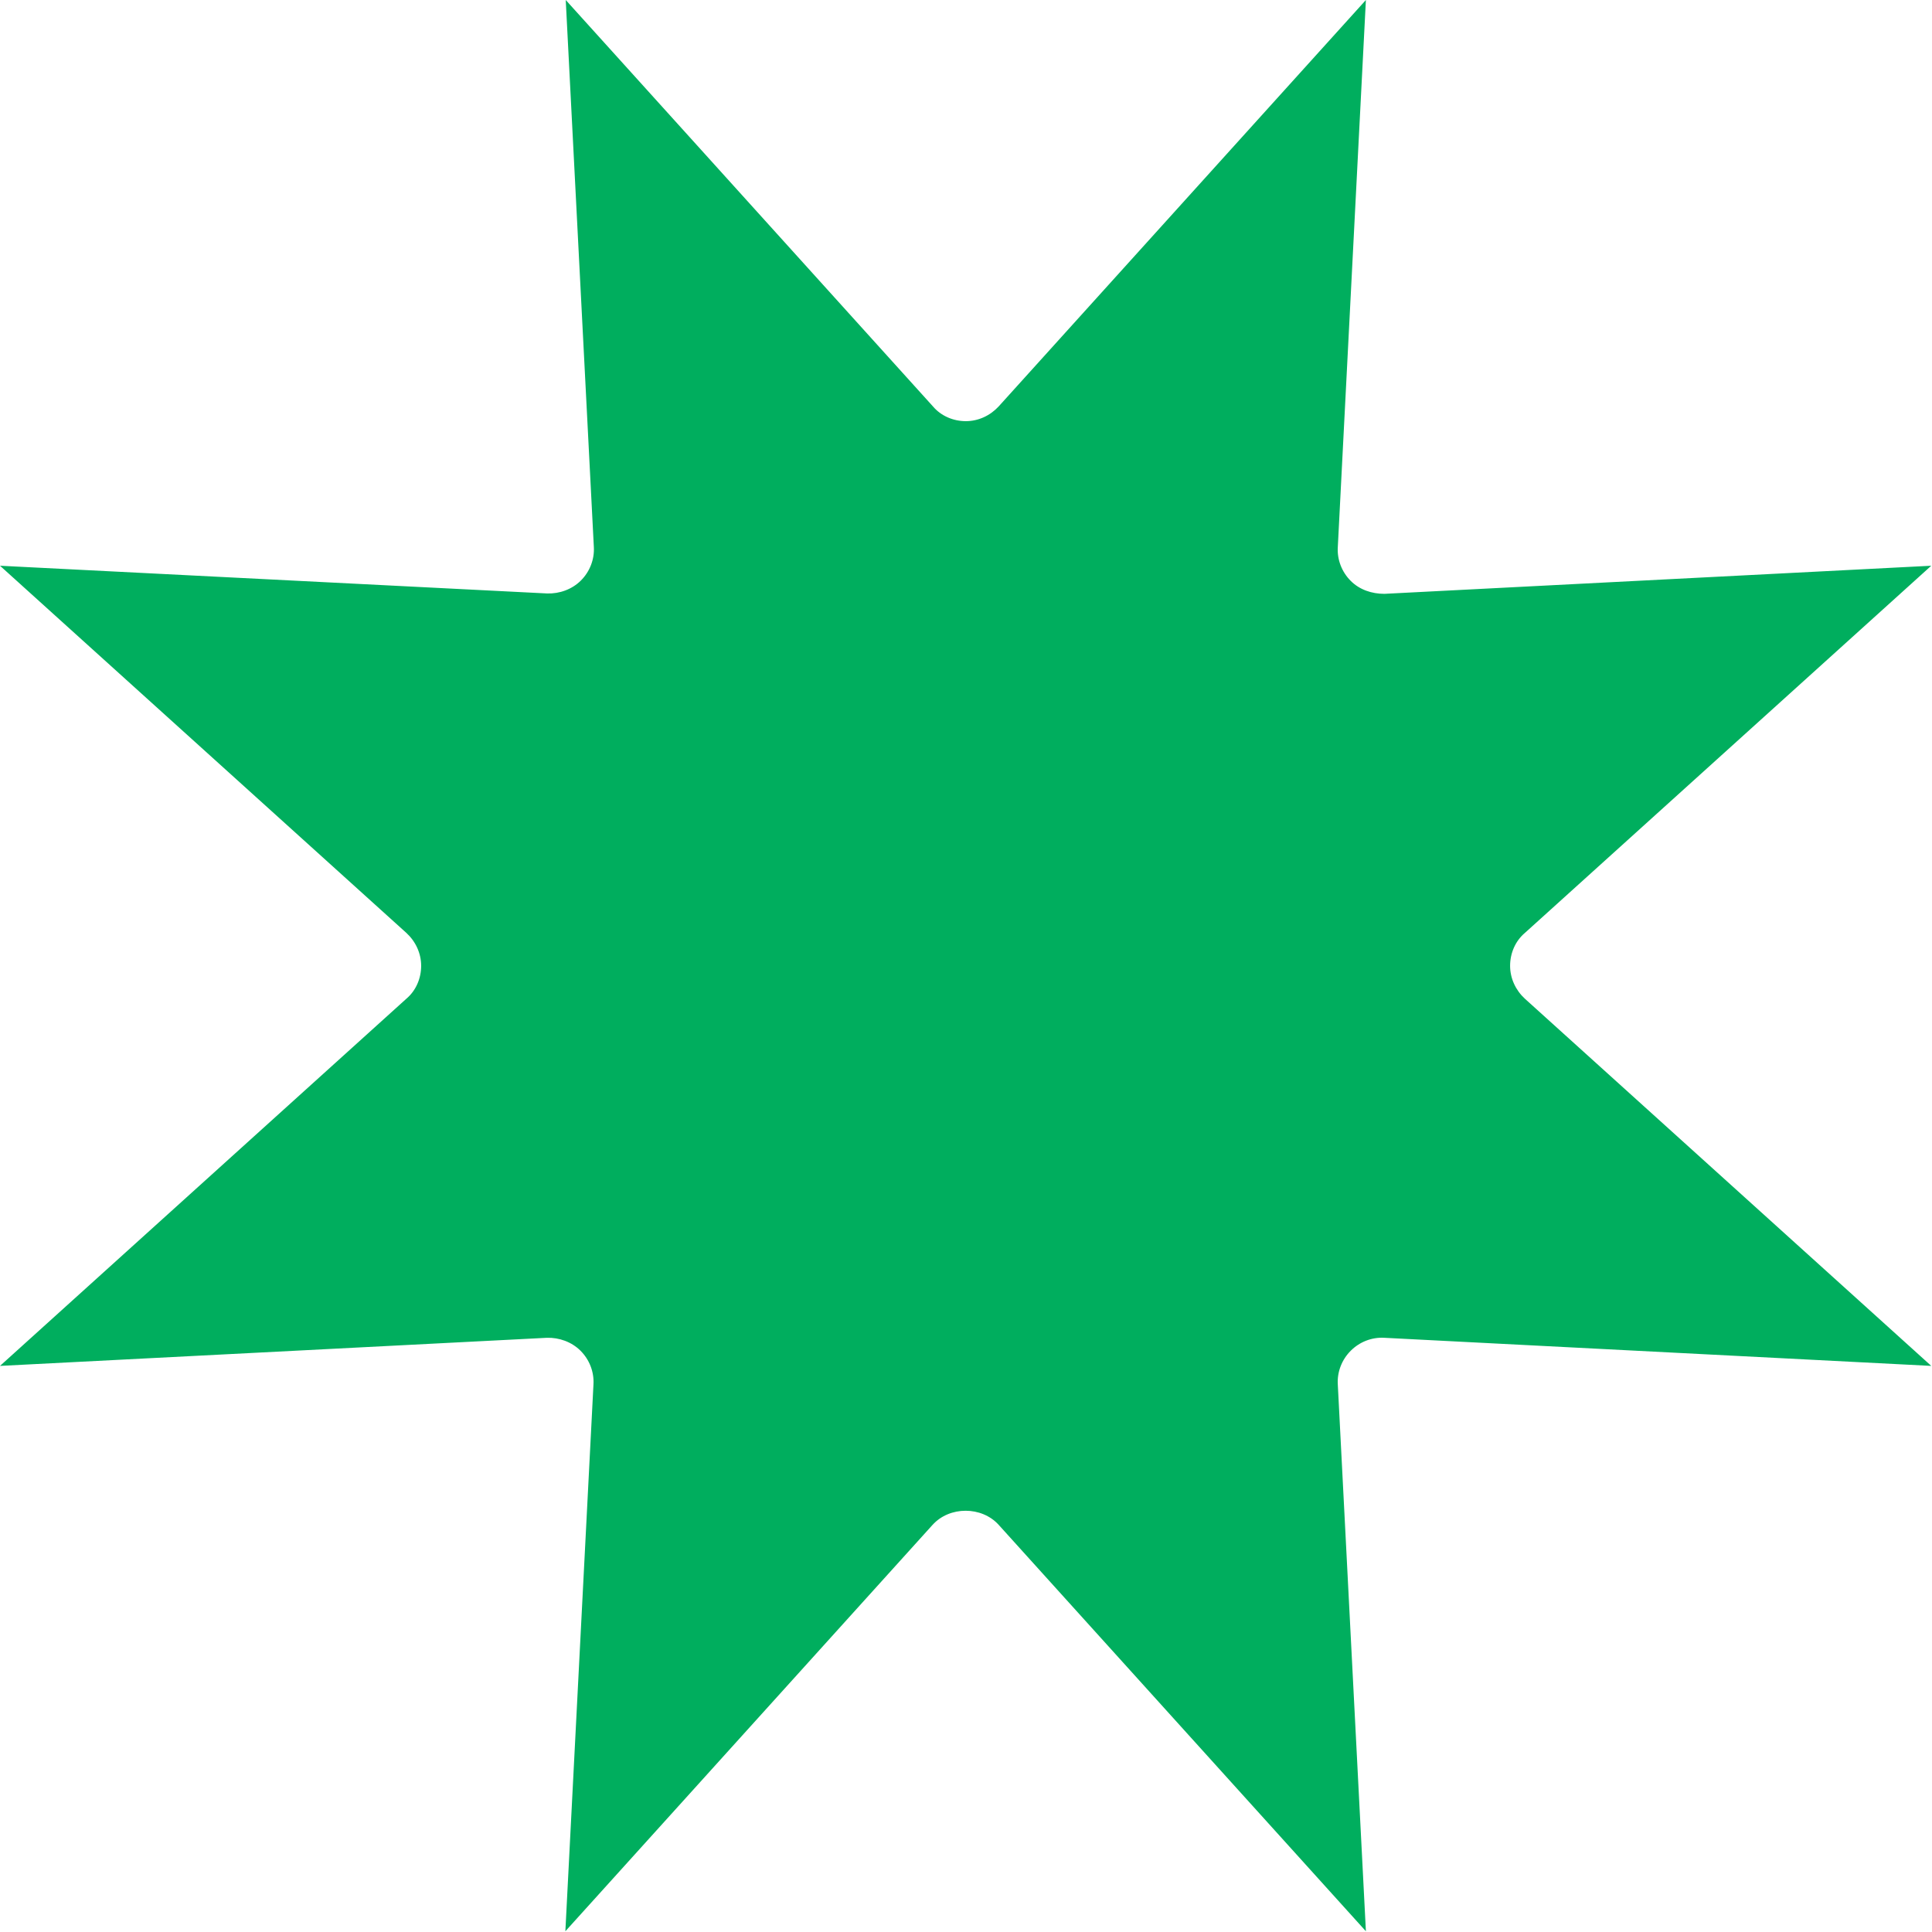 <svg xmlns="http://www.w3.org/2000/svg" id="Calque_1" viewBox="0 0 522.5 522.4"><path d="M261.2 113.9c-3.4 0-6.7-1.4-8.9-4L153 0l7.6 147.9c.2 3.4-1.1 6.7-3.5 9.1s-5.8 3.6-9.1 3.5L0 153l109.9 99.3c2.5 2.3 4 5.5 4 8.9s-1.4 6.7-4 8.9L0 369.4l147.9-7.6c3.3-.1 6.7 1.1 9.1 3.5s3.7 5.7 3.5 9.1l-7.6 147.9 99.3-109.9c4.6-5.1 13.3-5.1 17.9 0l99.3 109.9-7.6-147.9c-.2-3.4 1.1-6.7 3.5-9.1s5.7-3.7 9.1-3.5l147.9 7.6-109.9-99.3c-2.5-2.3-4-5.5-4-8.9s1.4-6.7 4-8.9L522.3 153l-147.9 7.6c-3.4 0-6.7-1.1-9.1-3.5s-3.7-5.7-3.5-9.1l7.6-148-99.3 109.9c-2.3 2.5-5.5 4-8.9 4" style="fill:#00ae5e"/></svg>
